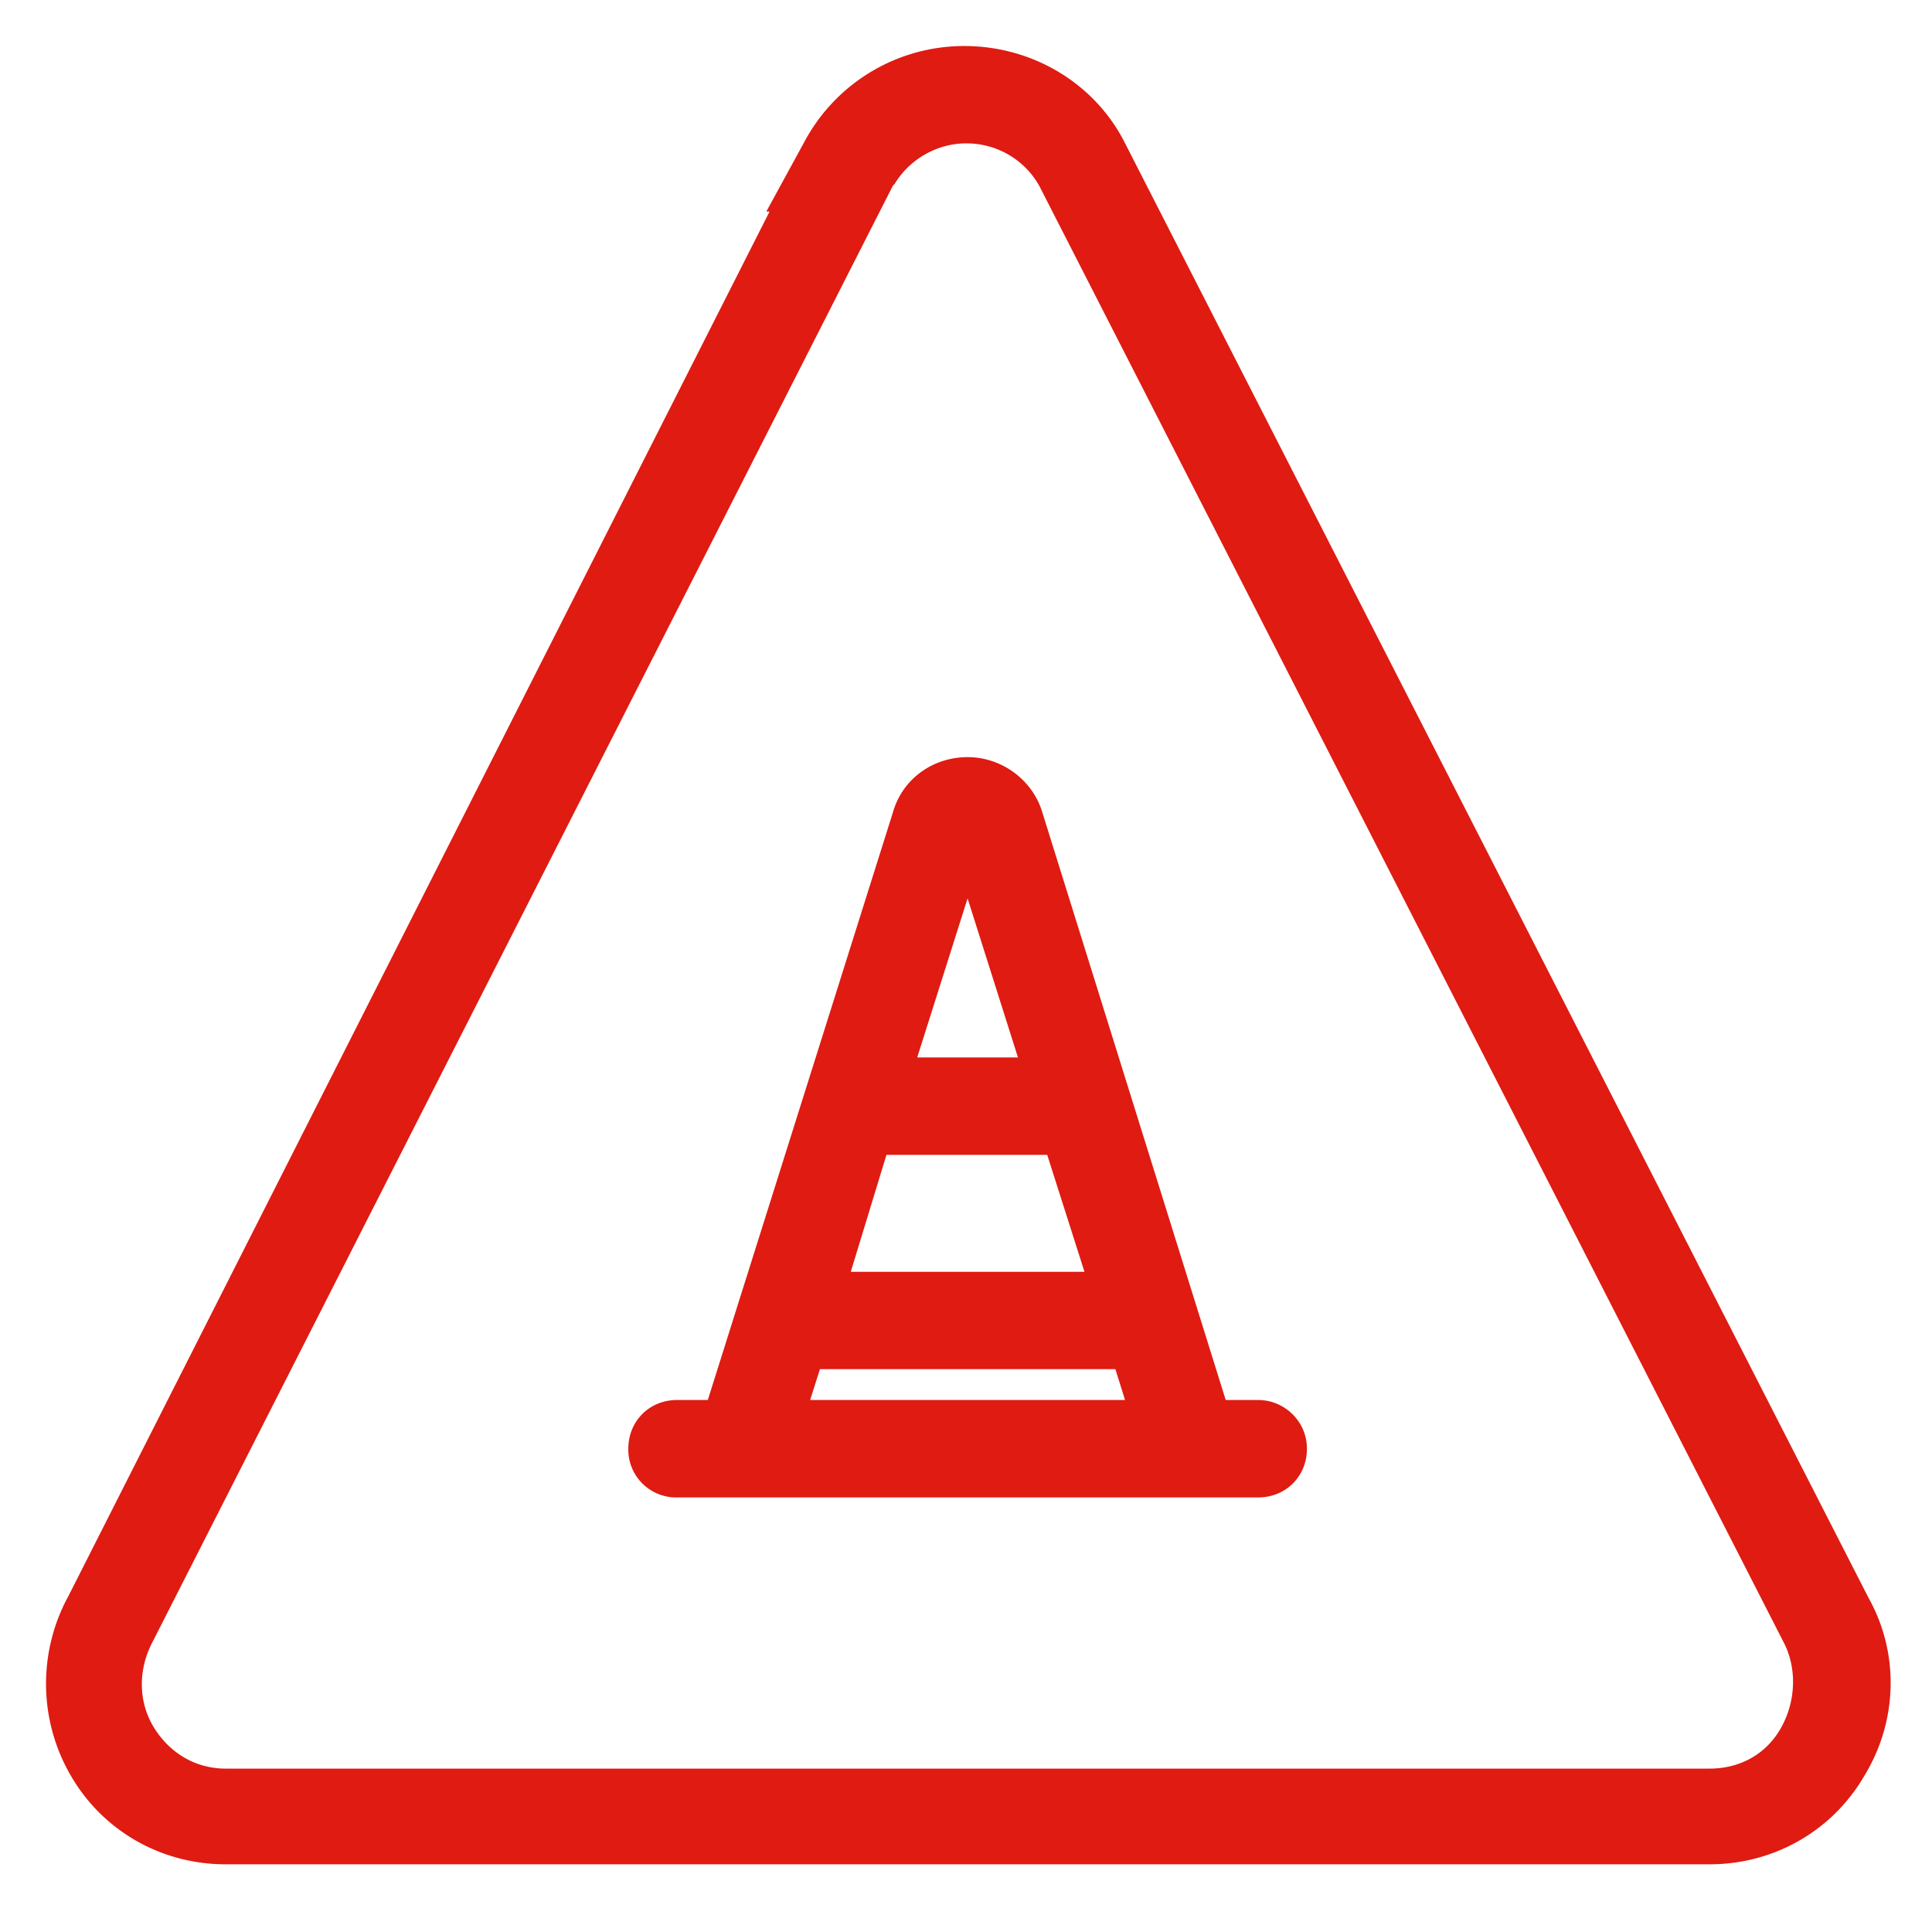 <svg xmlns="http://www.w3.org/2000/svg" width="28" height="28" fill="none"><path fill="#DF1B12" d="M13.976.667c.965 0 1.859.517 2.306 1.364l10.8 21.13c.447.8.424 1.788-.07 2.588-.471.8-1.318 1.27-2.236 1.27H3.27c-.917 0-1.765-.47-2.235-1.27a2.65 2.65 0 0 1-.047-2.611L11.153 3.066h-.047l.565-1.035A2.624 2.624 0 0 1 13.976.667ZM14 2.078c-.424 0-.824.236-1.035.589l-.024.023-10.73 21.106c-.211.4-.211.87.024 1.247.235.376.612.589 1.035.589h21.506c.447 0 .823-.213 1.035-.589.212-.377.236-.847.048-1.224L15.06 2.69a1.207 1.207 0 0 0-1.06-.612Zm.023 8.895c.494 0 .942.329 1.083.8l2.658 8.517h.471c.377 0 .706.306.706.706 0 .4-.306.706-.706.706H9.811a.693.693 0 0 1-.705-.706c0-.4.306-.706.705-.706h.447l2.683-8.517c.141-.494.588-.8 1.082-.8Zm-2.14 8.87-.142.447h4.564l-.14-.447h-4.282Zm.964-3.106-.517 1.695h3.387l-.54-1.695h-2.33Zm.447-1.412h1.459l-.73-2.305-.73 2.305Z"/></svg>